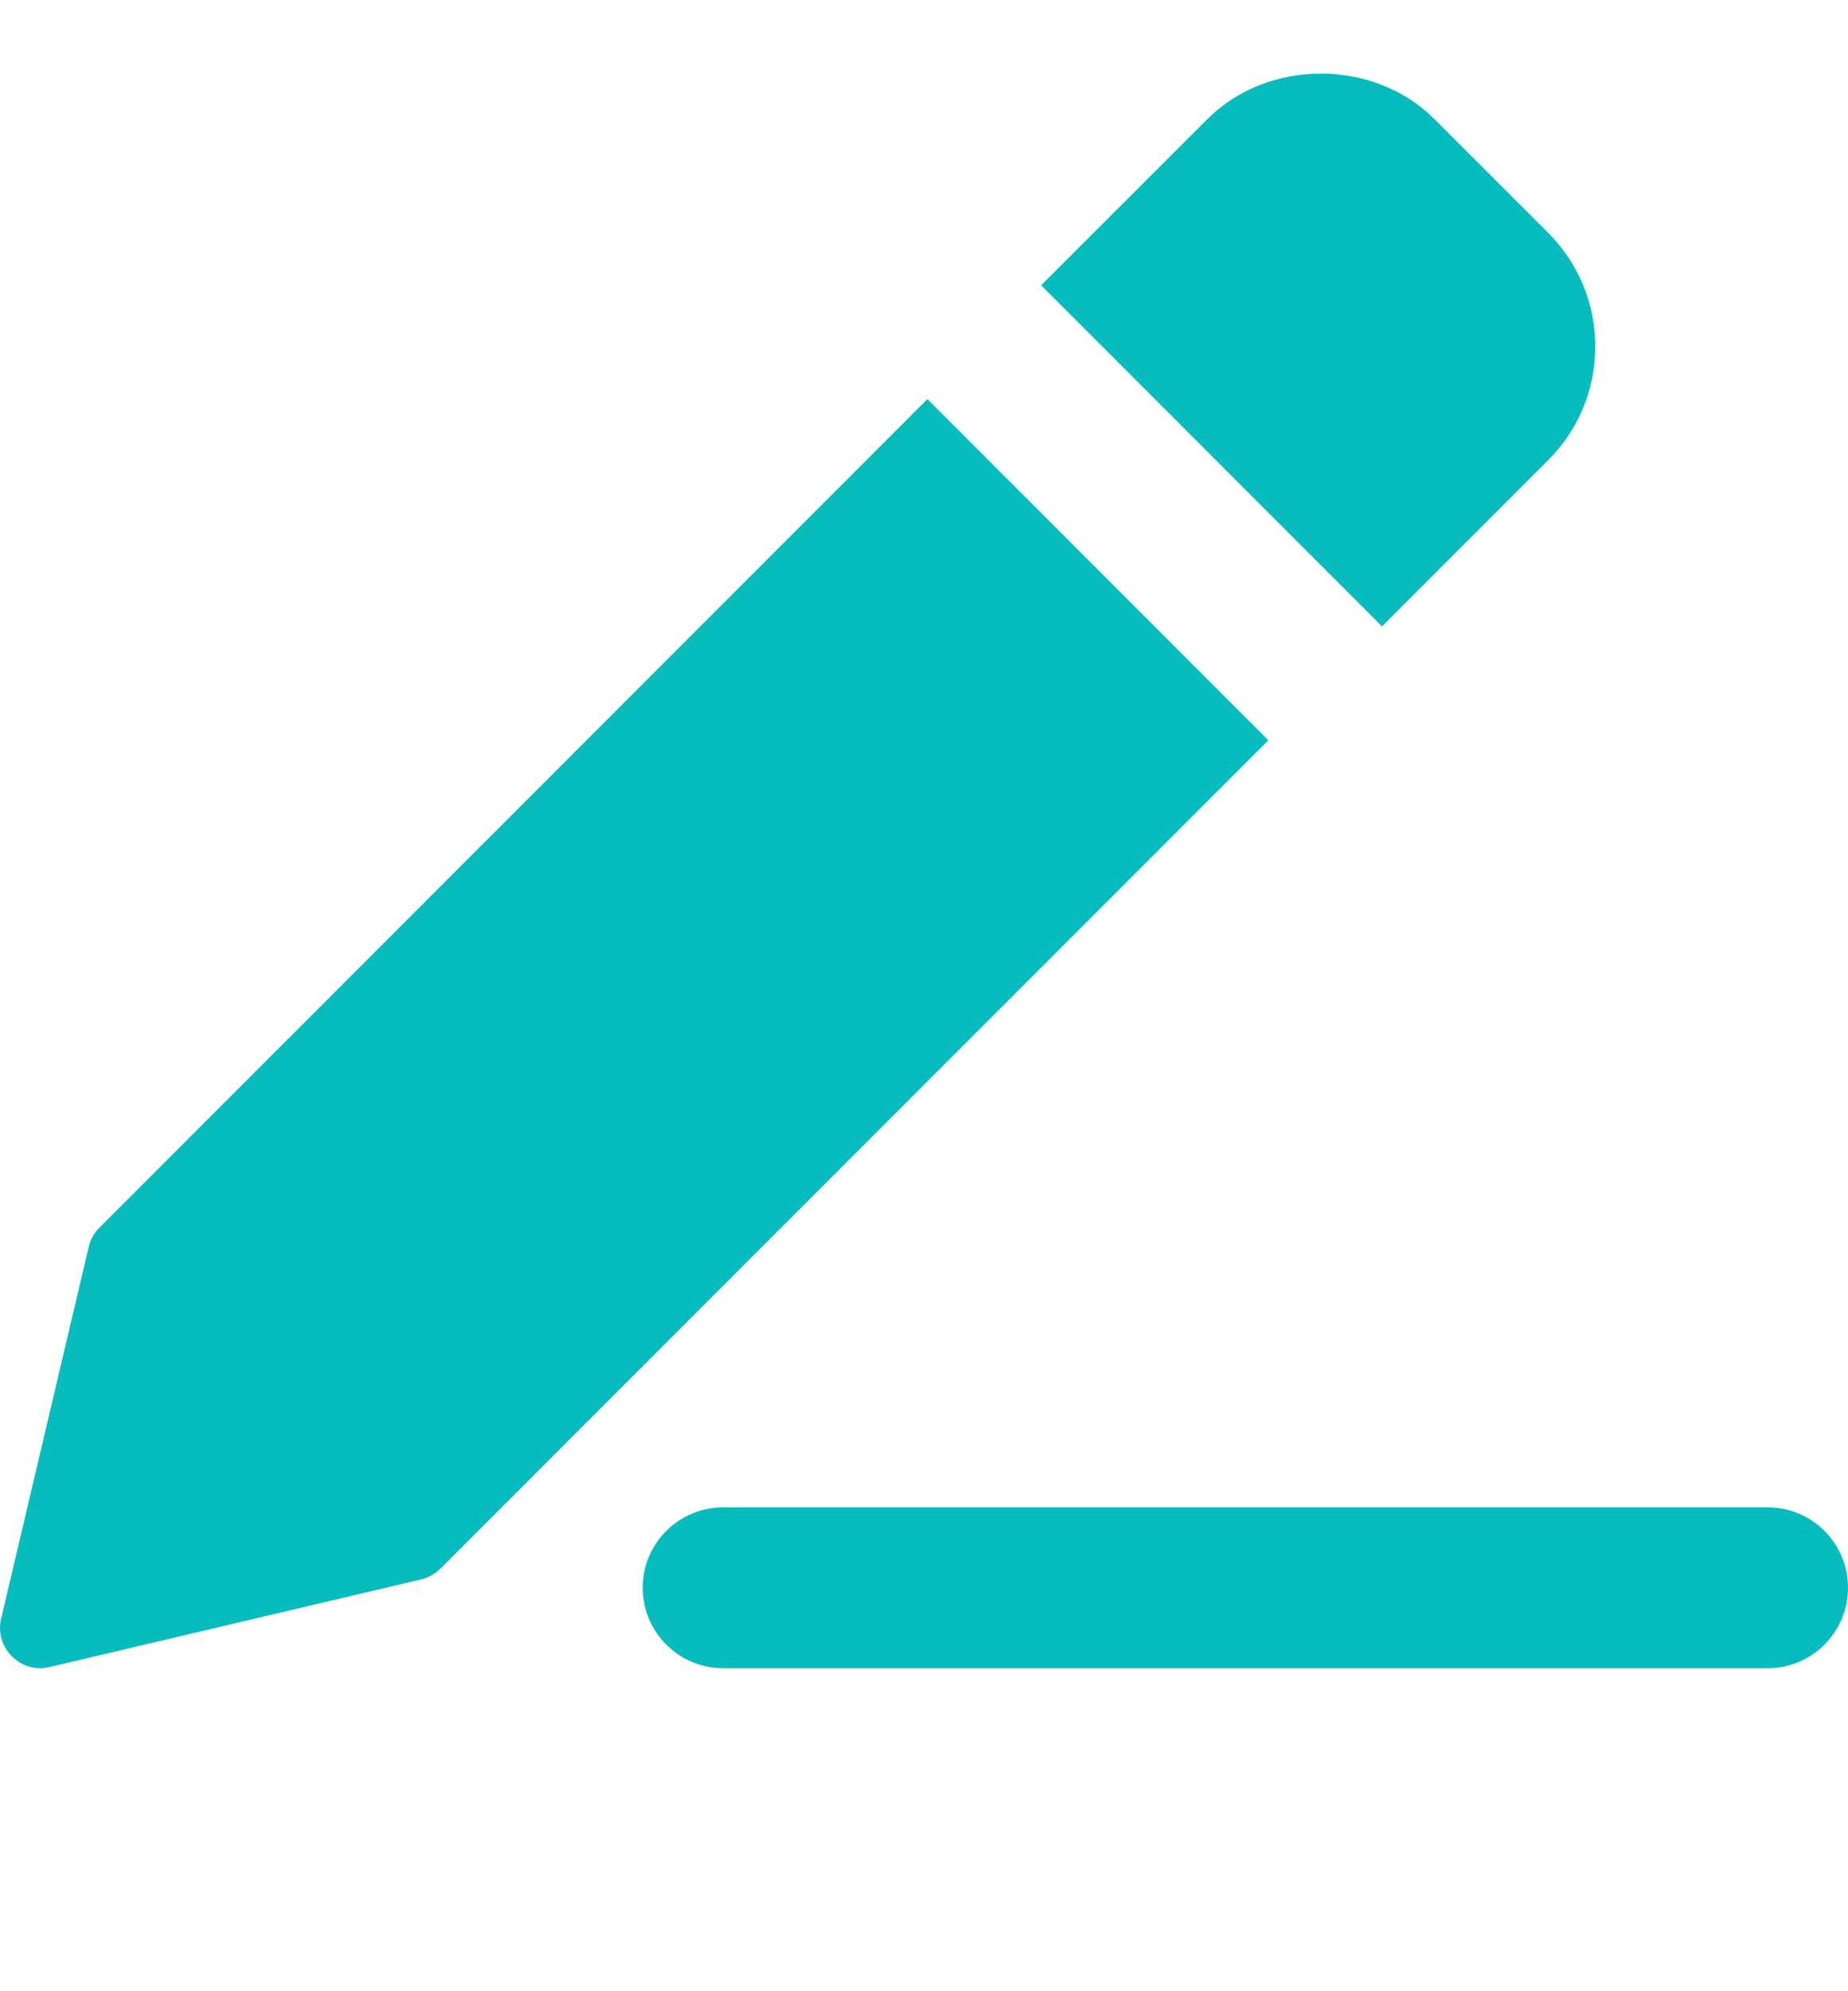 <svg width="13" height="14" viewBox="0 0 13 14" fill="none" xmlns="http://www.w3.org/2000/svg">
<g clip-path="url(#clip0_571_114336)">
<path d="M12.435 11.729H5.087C4.775 11.729 4.521 11.475 4.521 11.163C4.521 10.851 4.775 10.598 5.087 10.598H12.435C12.747 10.598 13 10.851 13 11.163C13 11.475 12.747 11.729 12.435 11.729Z" fill="#06BCBD"/>
<path d="M10.891 1.637L10.091 0.838C9.664 0.41 8.92 0.411 8.493 0.838L7.324 2.006L9.722 4.404L10.891 3.235C11.104 3.022 11.222 2.739 11.222 2.436C11.222 2.134 11.104 1.851 10.891 1.637Z" fill="#06BCBD"/>
<path d="M6.524 2.806L0.699 8.632C0.662 8.668 0.636 8.715 0.624 8.767L0.008 11.381C-0.015 11.476 0.014 11.576 0.083 11.645C0.136 11.699 0.208 11.729 0.282 11.729C0.304 11.729 0.326 11.726 0.347 11.721L2.961 11.105C3.012 11.093 3.059 11.067 3.097 11.03L8.922 5.205L6.524 2.806Z" fill="#06BCBD"/>
</g>
<defs>
<clipPath id="clip0_571_114336">
<rect width="13" height="13" fill="white" transform="translate(0 0.5)"/>
</clipPath>
</defs>
</svg>

